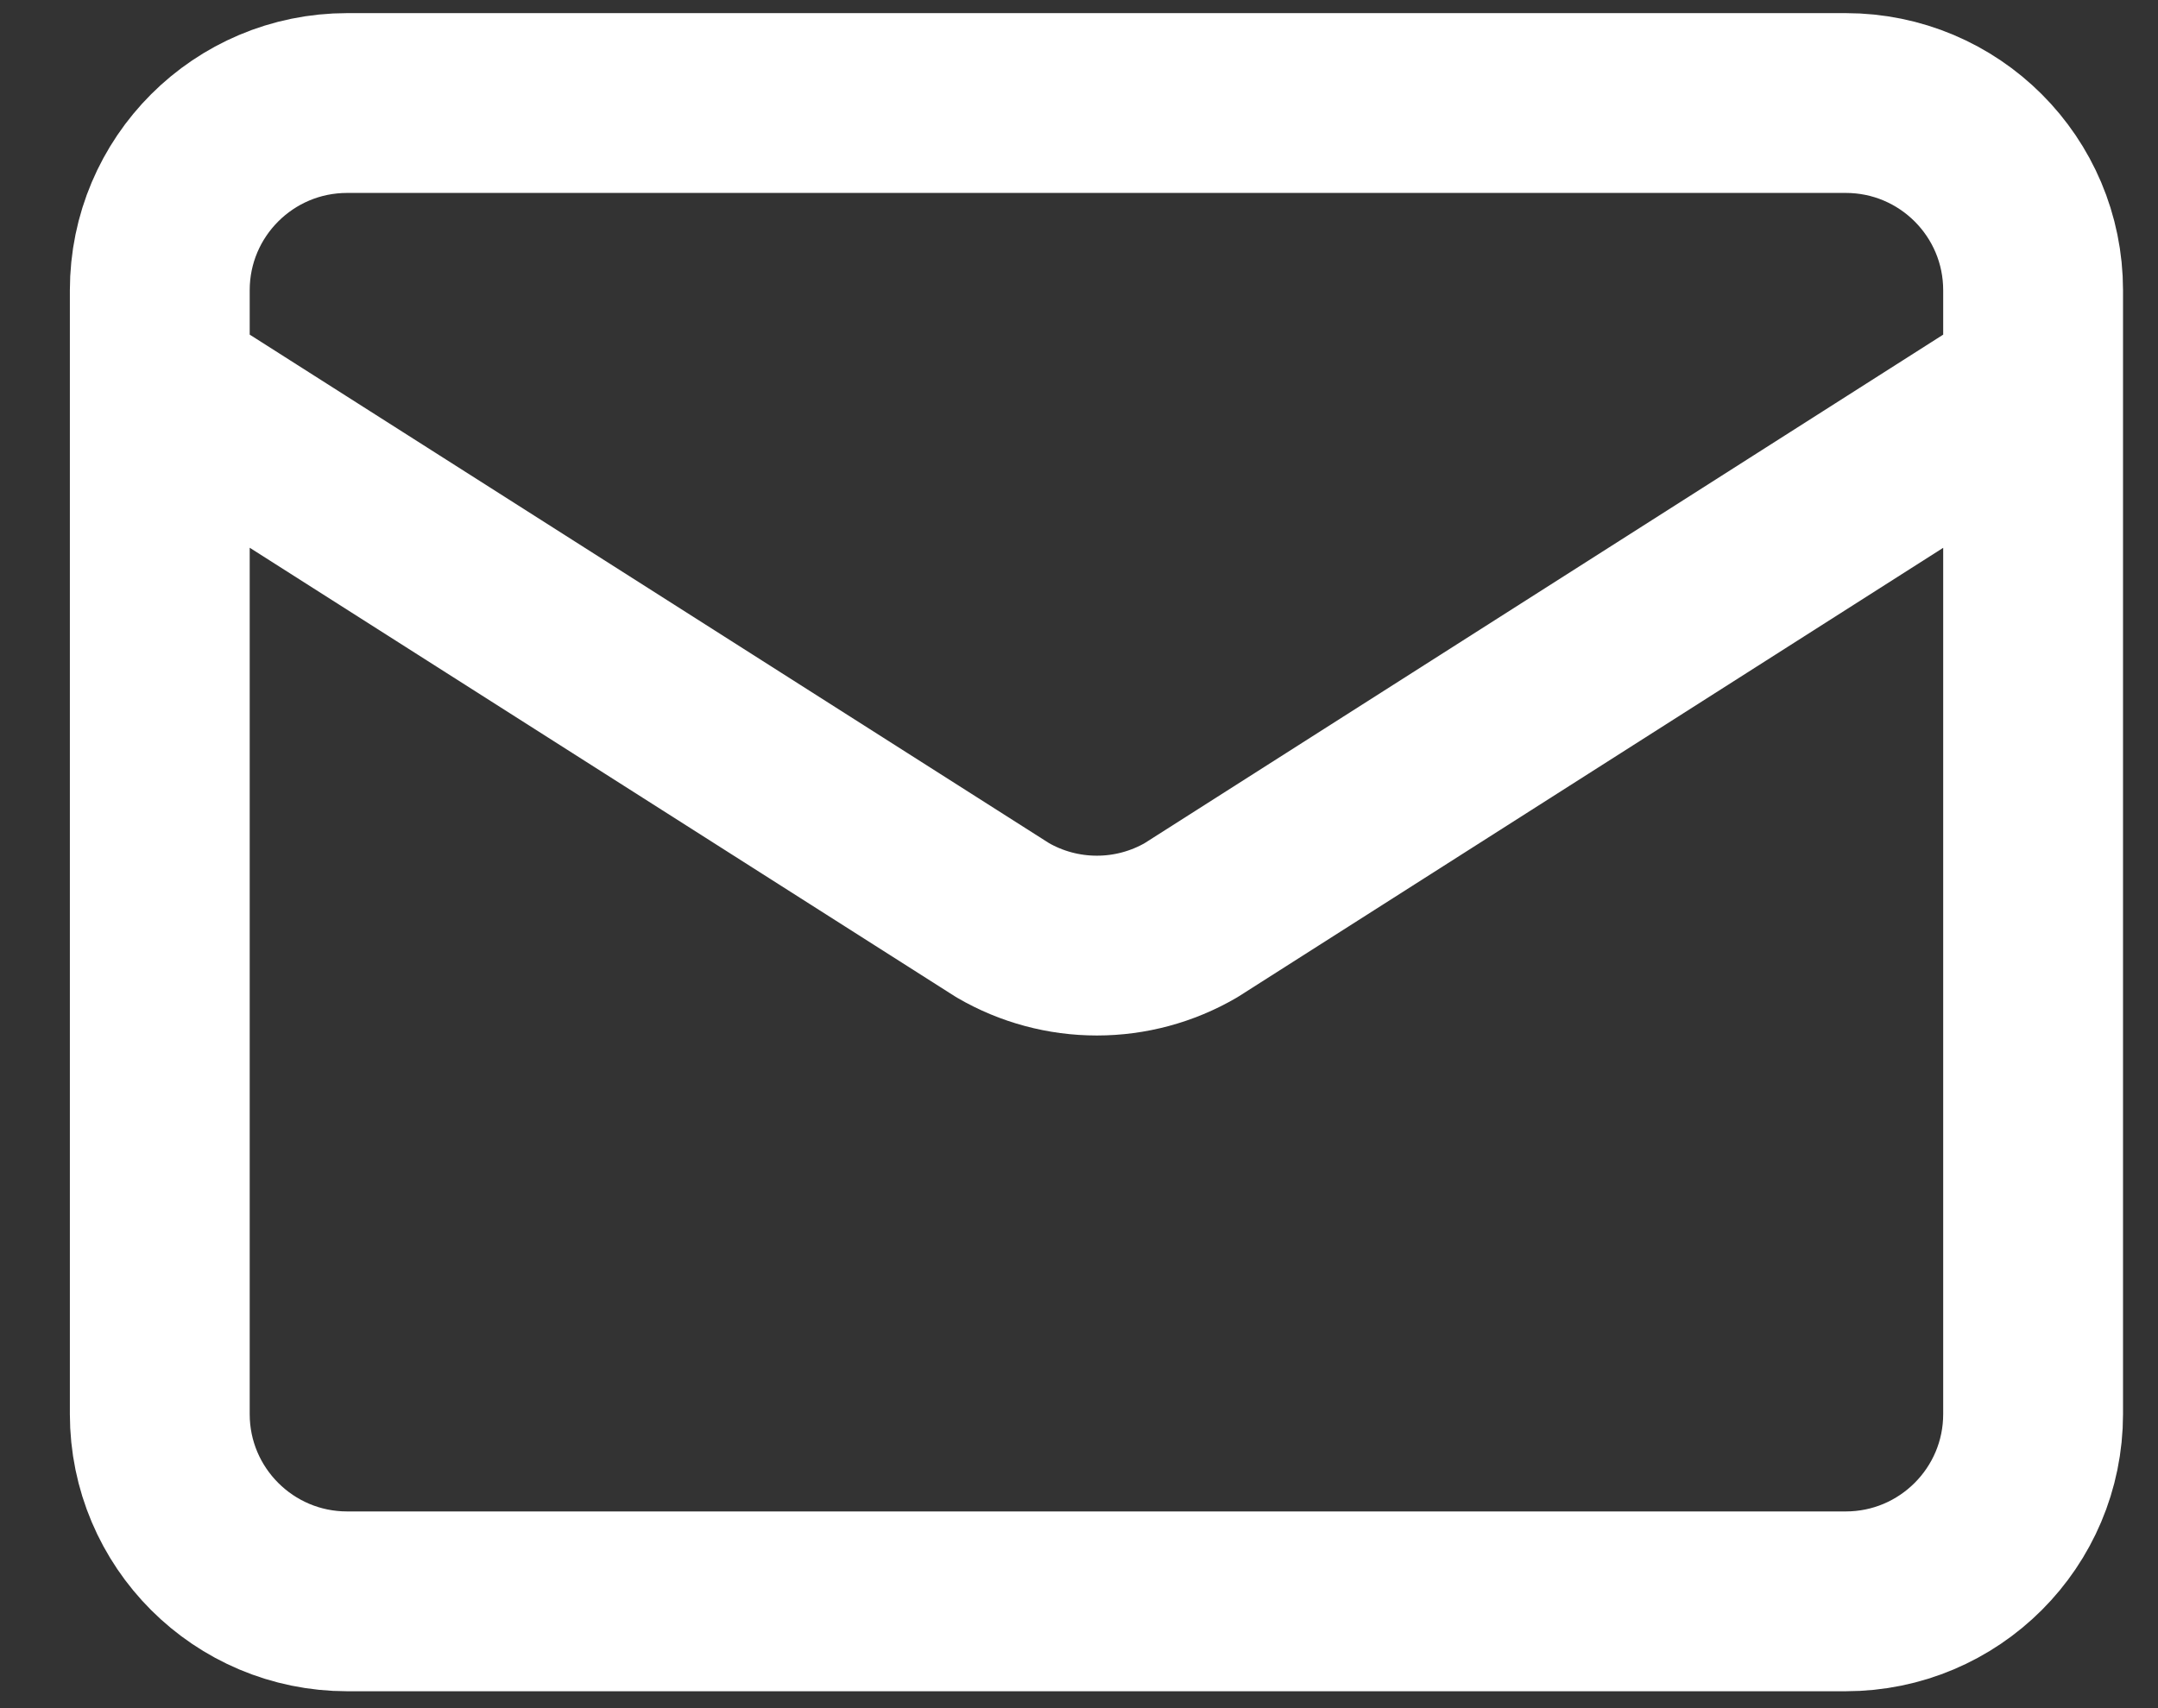 <svg width="24" height="19" viewBox="0 0 24 19" fill="none" xmlns="http://www.w3.org/2000/svg">
<rect x="0" y="0" width="24" height="19" fill="#333333" stroke="none"/>
<path d="M22.611 4.271L13.245 10.236C12.927 10.421 12.566 10.518 12.199 10.518C11.831 10.518 11.47 10.421 11.152 10.236L1.777 4.271M3.861 1.146H20.527C21.678 1.146 22.611 2.078 22.611 3.229V15.729C22.611 16.879 21.678 17.812 20.527 17.812H3.861C2.71 17.812 1.777 16.879 1.777 15.729V3.229C1.777 2.078 2.71 1.146 3.861 1.146Z" stroke="white" stroke-width="2" stroke-linecap="round" stroke-linejoin="round"/>
</svg>
